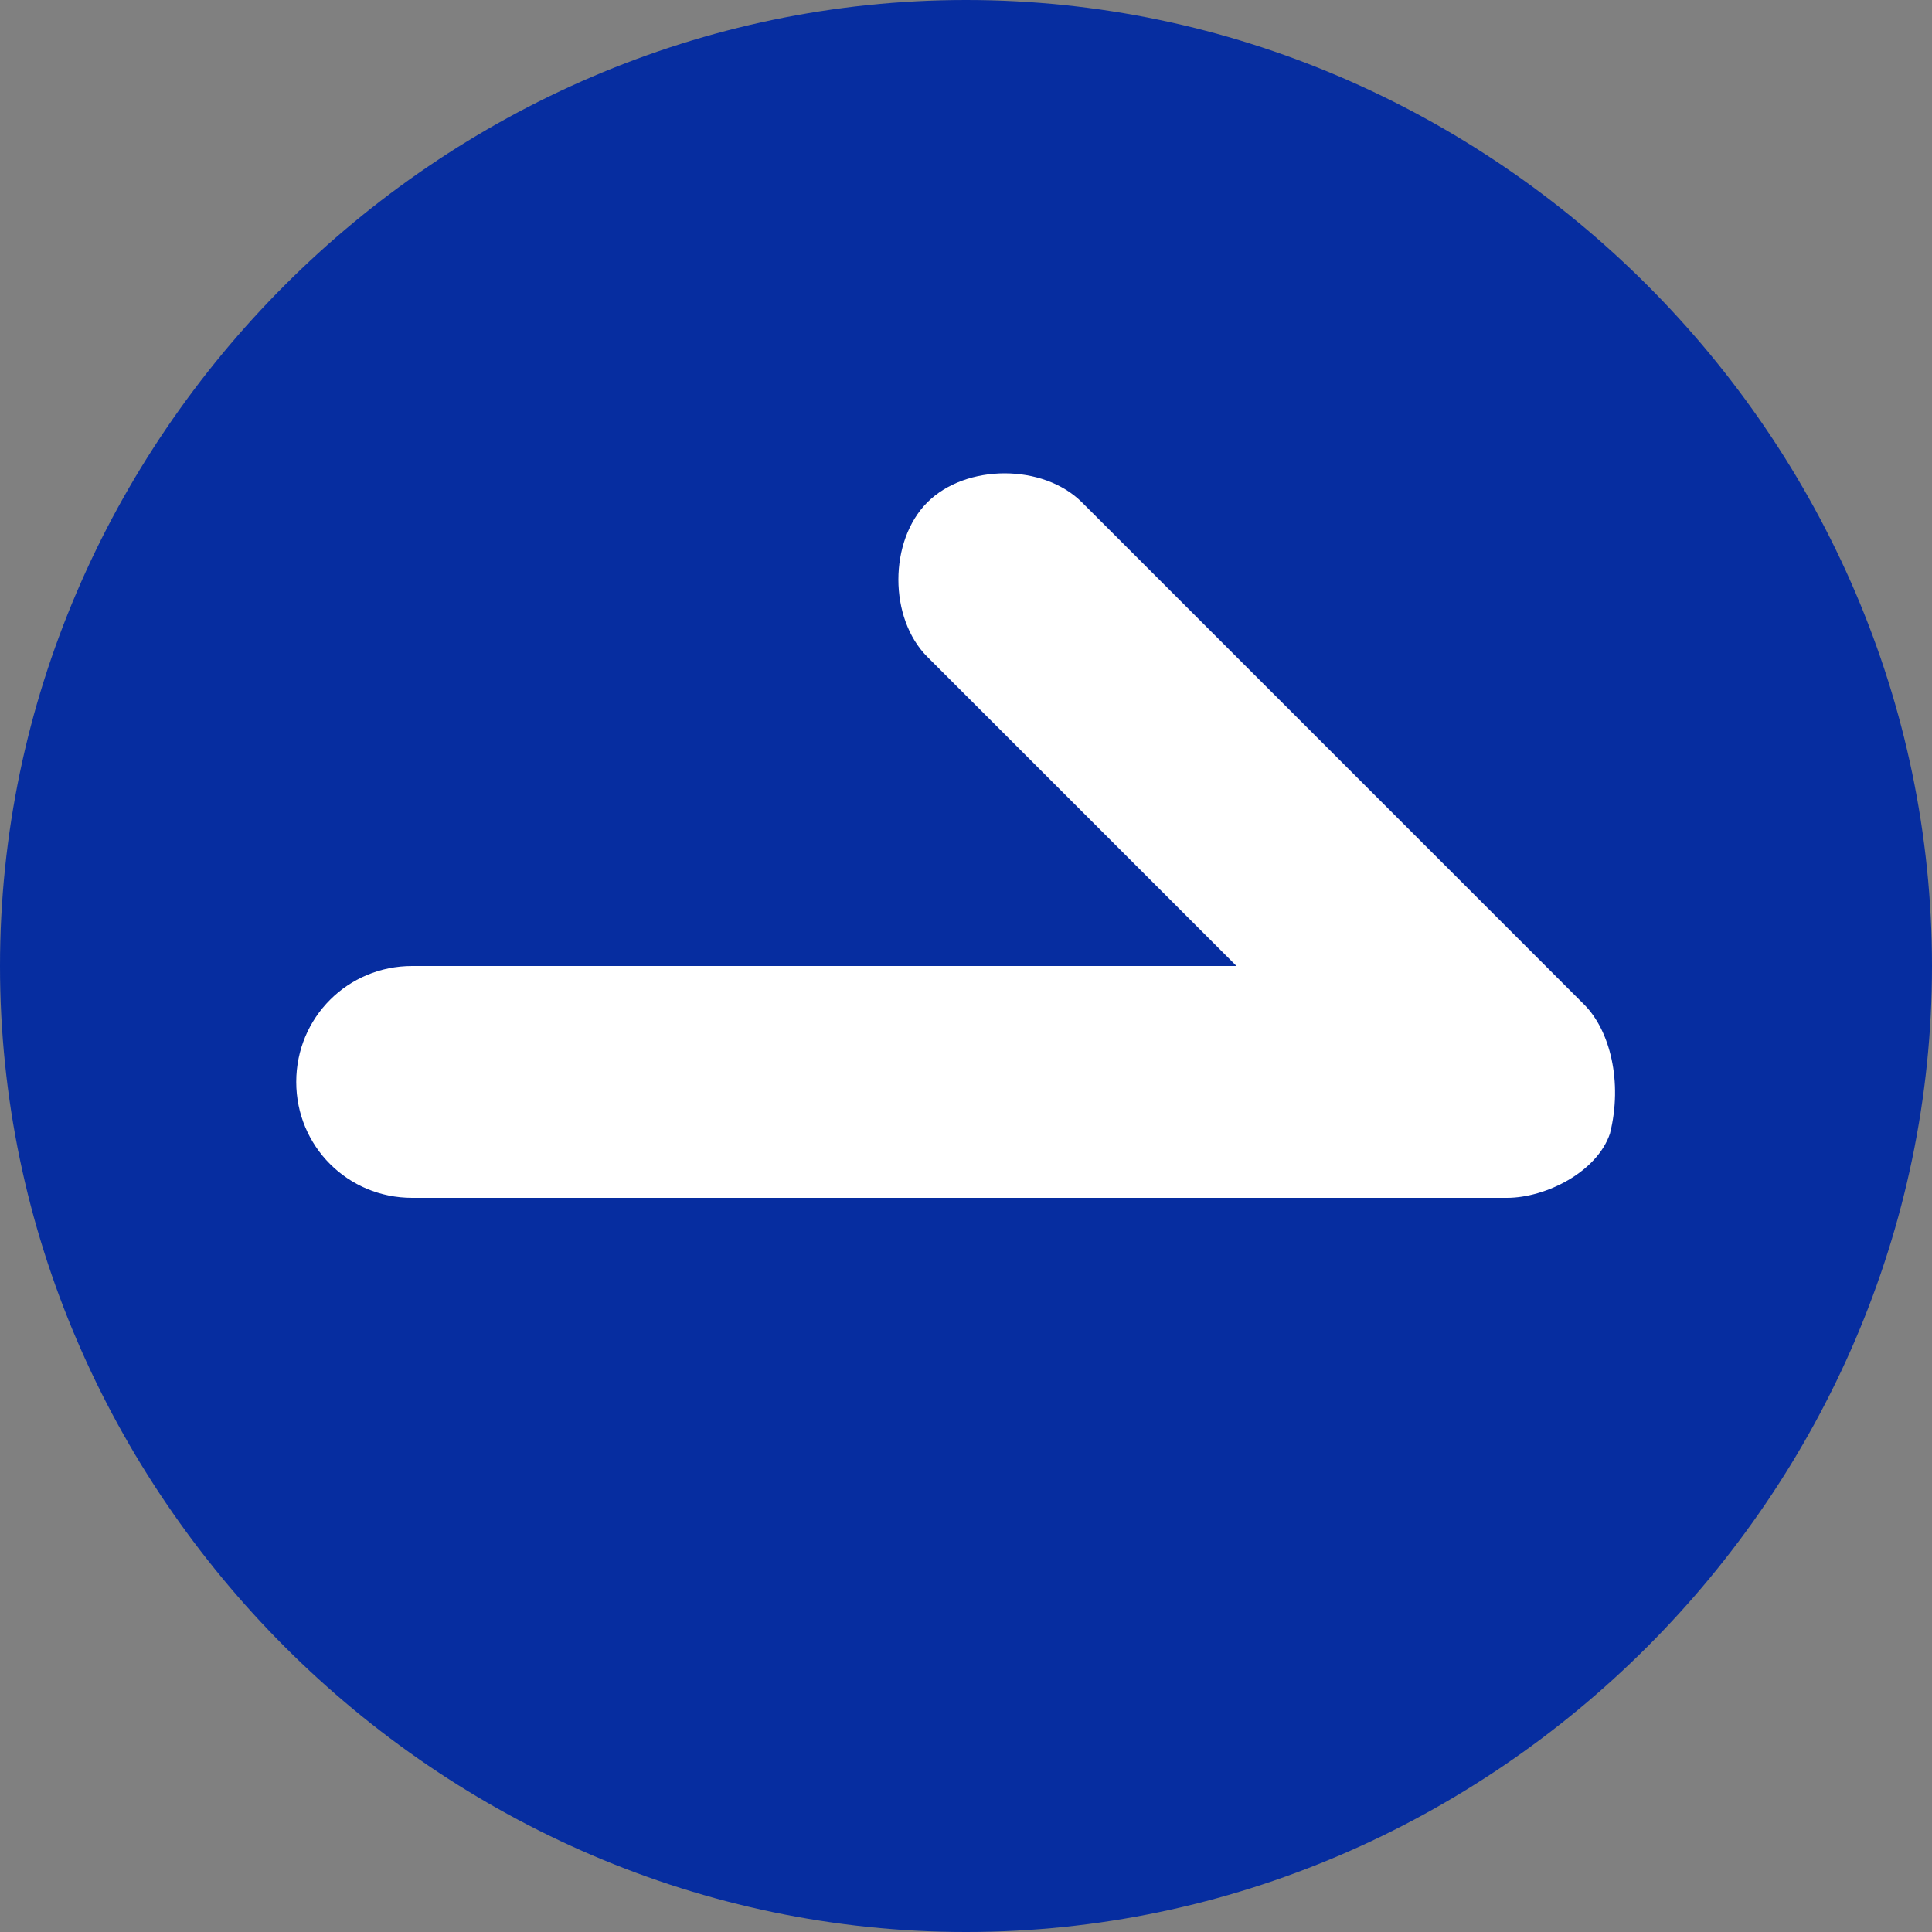 <?xml version="1.0" encoding="UTF-8"?>
<svg xmlns="http://www.w3.org/2000/svg" version="1.1" viewBox="0 0 15 15">
  <rect x="0" y="0" width="15" height="15" fill="#808080" stroke="none"/>
  <defs>
    <style>
      .cls-1 {
        fill: #062da0;
      }

      .cls-2 {
        fill: #fff;
      }
    </style>
  </defs>
  <!-- Generator: Adobe Illustrator 28.7.2, SVG Export Plug-In . SVG Version: 1.2.0 Build 154)  -->
  <g>
    <g id="_レイヤー_1" data-name="レイヤー_1">
      <g id="_レイヤー_2">
        <g id="contents">
          <path class="cls-1" d="M7.5,0C3.4,0,0,3.4,0,7.5s3.4,7.5,7.5,7.5,7.5-3.4,7.5-7.5S11.6,0,7.5,0Z"/>
        </g>
        <g id="_レイヤー_2-2">
          <g id="icon_data">
            <path class="cls-2" d="M11.8,9.3H3.2c-.5,0-.9-.4-.9-.9s.4-.9.9-.9h6.4l-2.4-2.4c-.3-.3-.3-.9,0-1.2s.9-.3,1.2,0l3.9,3.9c.2.2.3.6.2,1-.1.3-.5.5-.8.5h0Z"/>
          </g>
        </g>
      </g>
    </g>
  </g>
</svg>